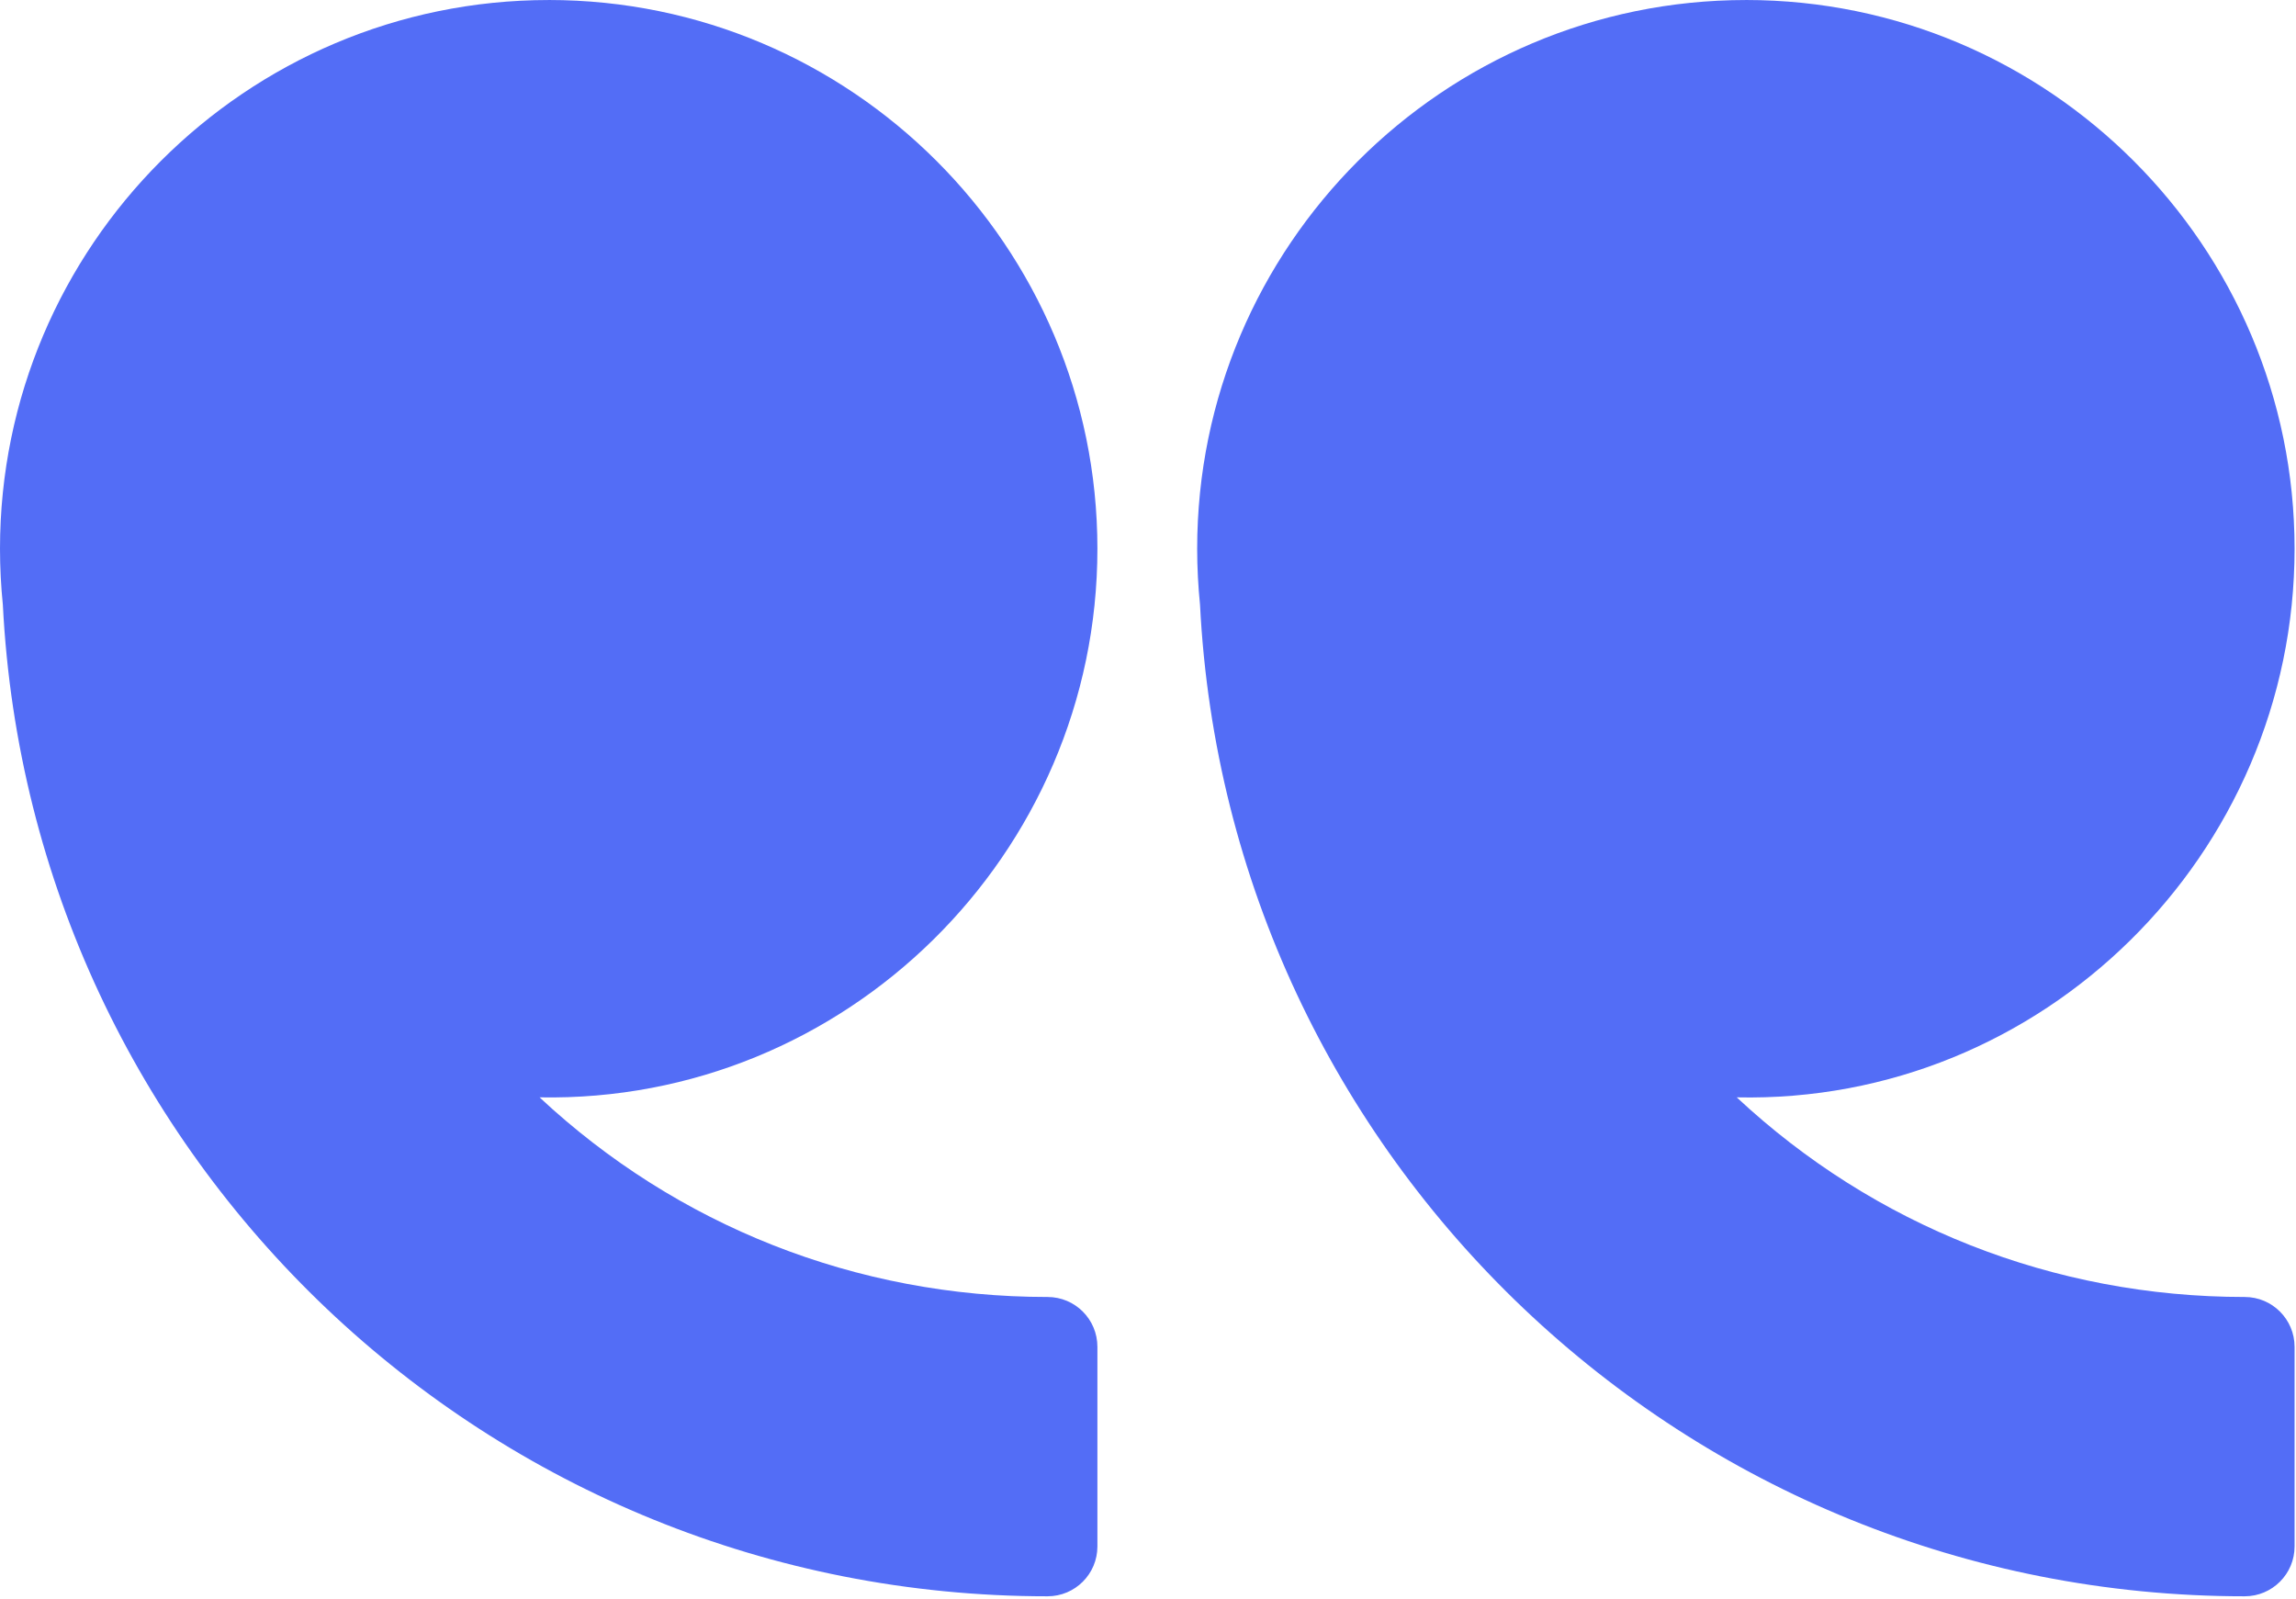 <?xml version="1.0" encoding="UTF-8"?> <svg xmlns="http://www.w3.org/2000/svg" width="537" height="374" viewBox="0 0 537 374" fill="none"> <path d="M408.334 0C479.094 0 536.667 57.573 536.667 128.333C536.667 199.803 477.787 258.208 406.198 256.645C438.291 286.615 480.214 303.333 525 303.333C531.438 303.333 536.667 308.547 536.667 315V361.667C536.667 368.12 531.438 373.333 525 373.333C394.568 373.333 287.24 271.213 280.667 141.453C280.235 137.136 280 132.761 280 128.339C280 57.579 337.574 0.005 408.334 0.005V0Z" fill="#536DF6"></path> <path d="M128.333 0C199.093 0 256.667 57.573 256.667 128.333C256.667 199.803 197.74 257.973 126.197 256.645C158.291 286.615 200.197 303.333 245 303.333C251.453 303.333 256.667 308.547 256.667 315V361.667C256.667 368.12 251.453 373.333 245 373.333C114.579 373.333 7.24 271.213 0.667 141.453C0.234 137.136 5.07832e-05 132.771 5.07832e-05 128.339C5.07832e-05 57.579 57.573 0.005 128.333 0.005V0Z" fill="#536DF6"></path> </svg> 